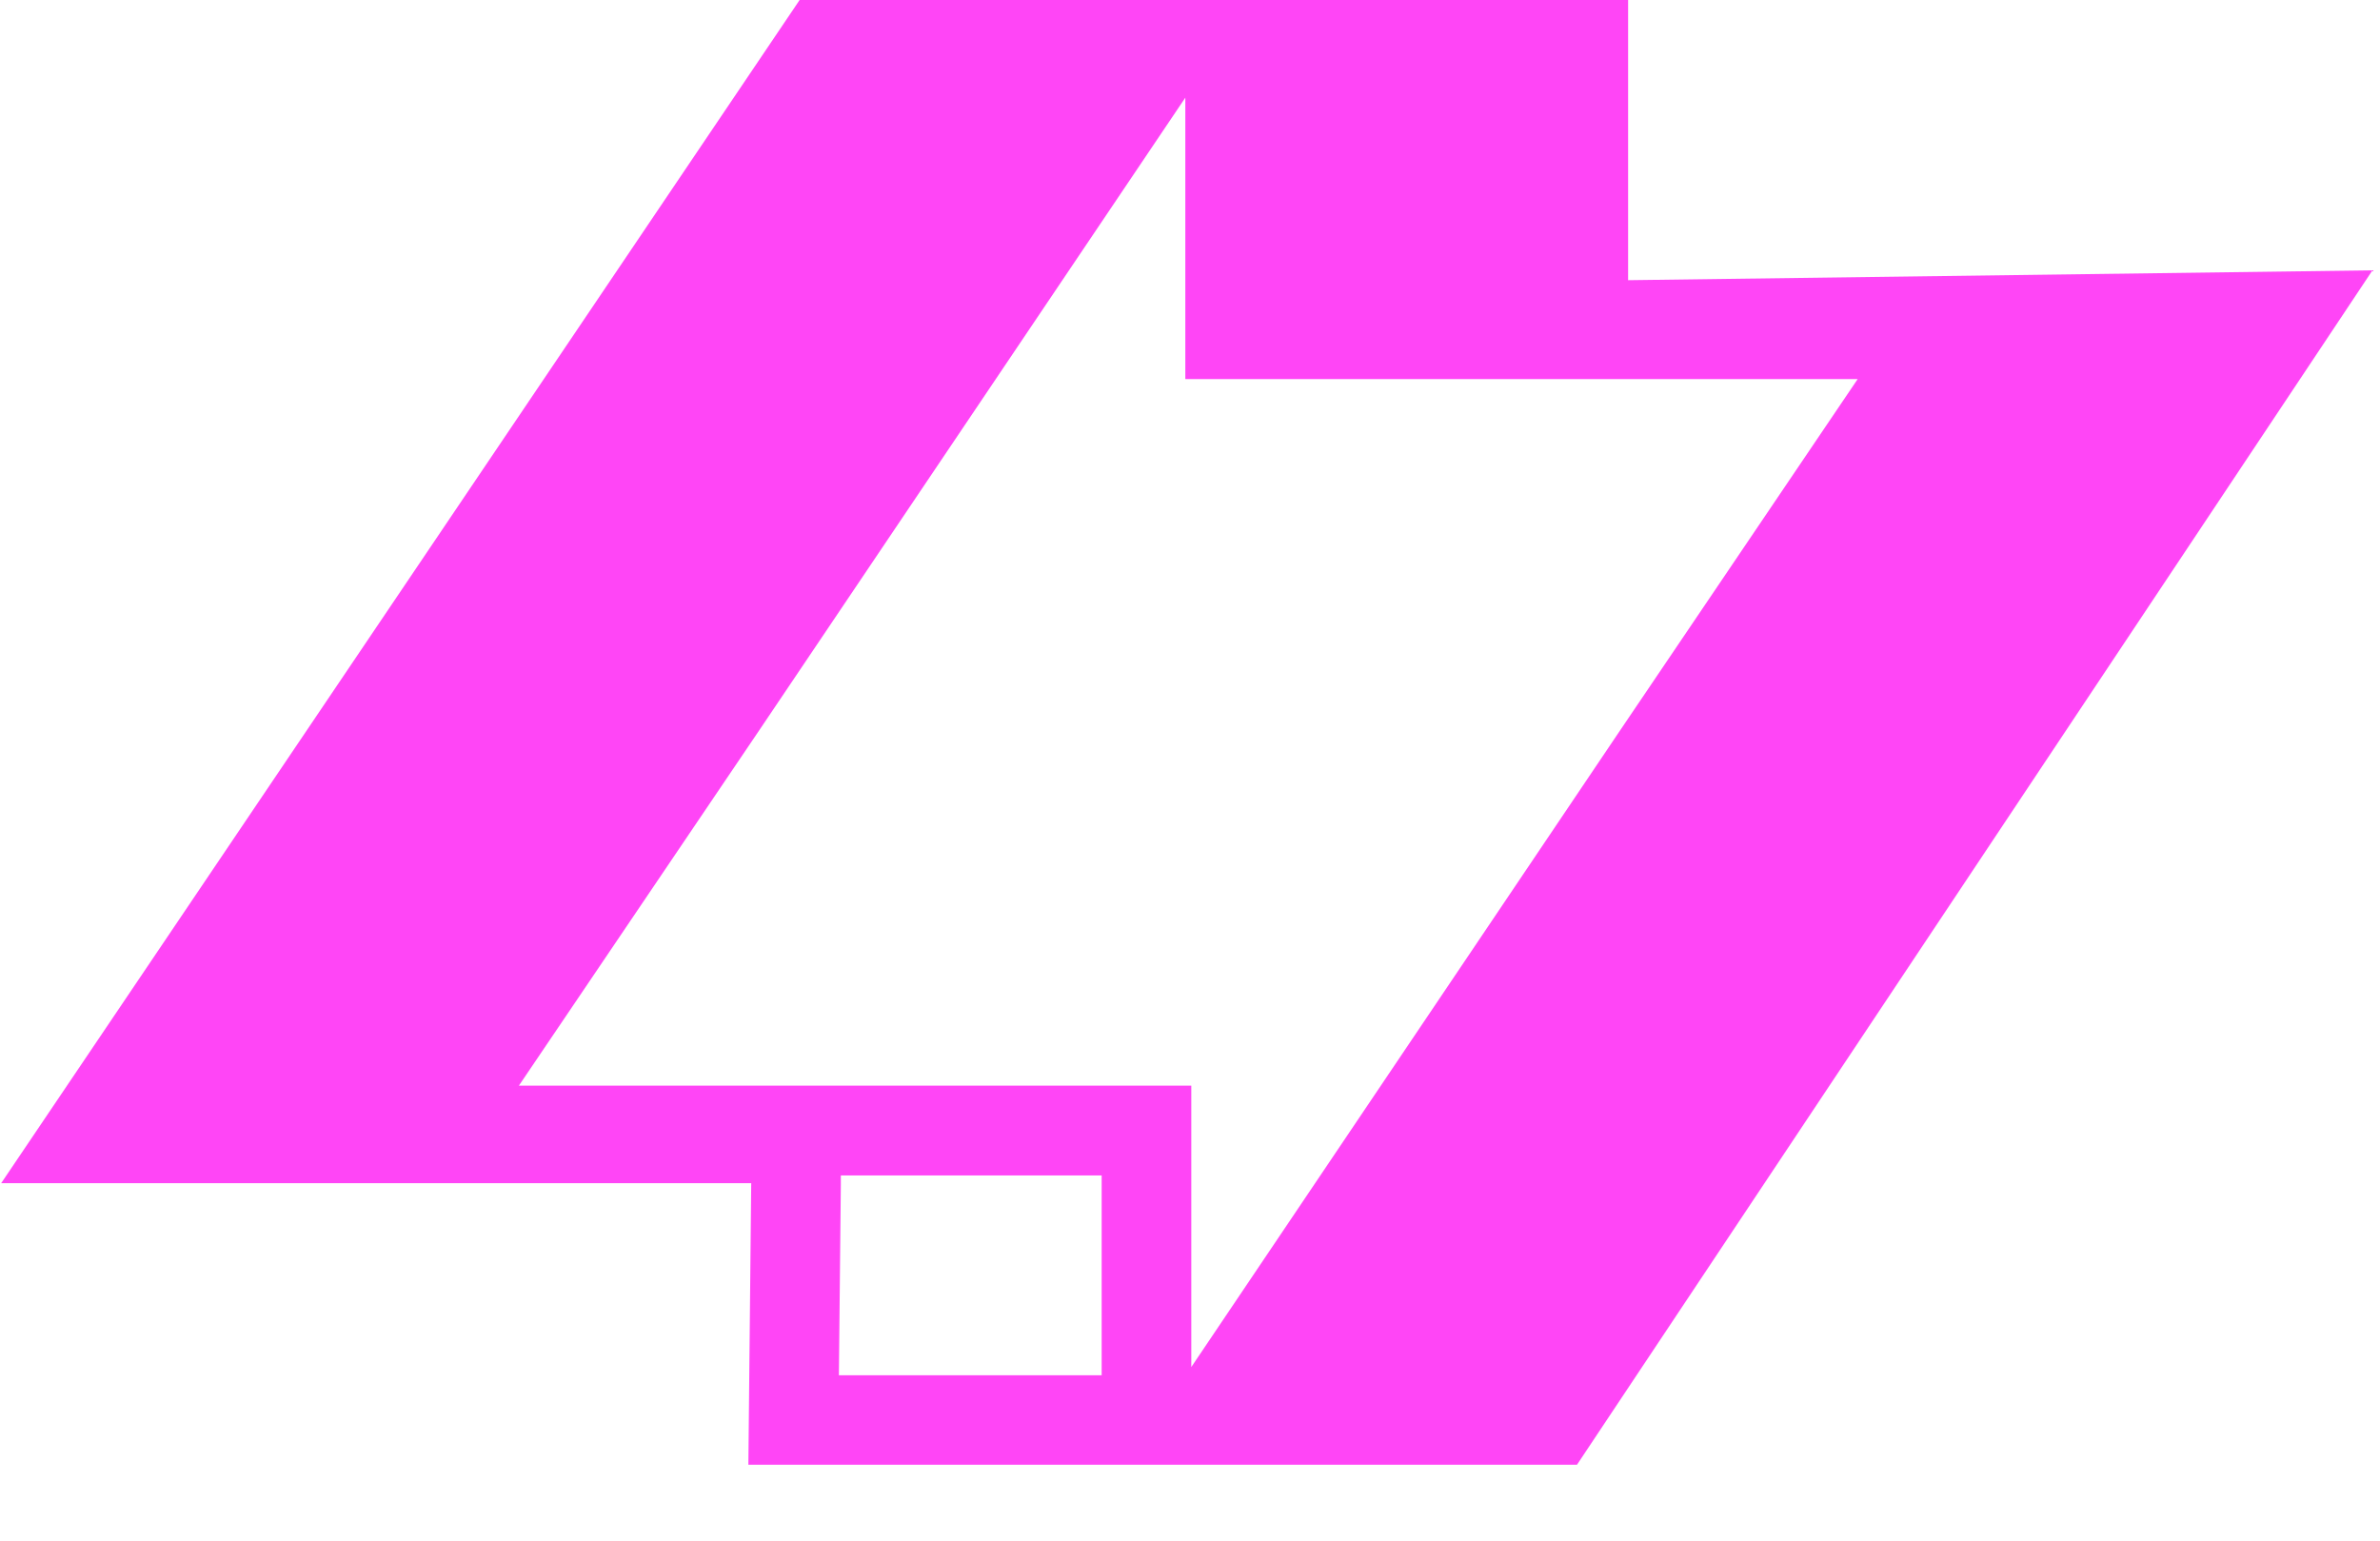 <svg width="88" height="57" viewBox="0 0 88 57" fill="none" xmlns="http://www.w3.org/2000/svg">
<path d="M60.199 10.367V0H29.566L0.043 43.757H27.776L27.671 54.168H58.309L87.722 9.997L60.199 10.362V10.367ZM40.734 50.86H31.018L31.09 43.795V43.469H40.734V50.86V50.86ZM19.182 40.155L28.019 27.087L43.827 3.612V14.018H68.688L59.856 27.081L44.048 50.556V40.15H19.182V40.155ZM56.536 50.86H47.843L62.601 28.943L71.433 15.88L73.035 13.51L81.48 13.4L56.536 50.86Z" fill="#FF45F6"/>
<path d="M72.544 12.5L83.044 12.5L57.543 51.5L46.543 51.5L72.544 12.5Z" fill="#FF45F6"/>
</svg>

